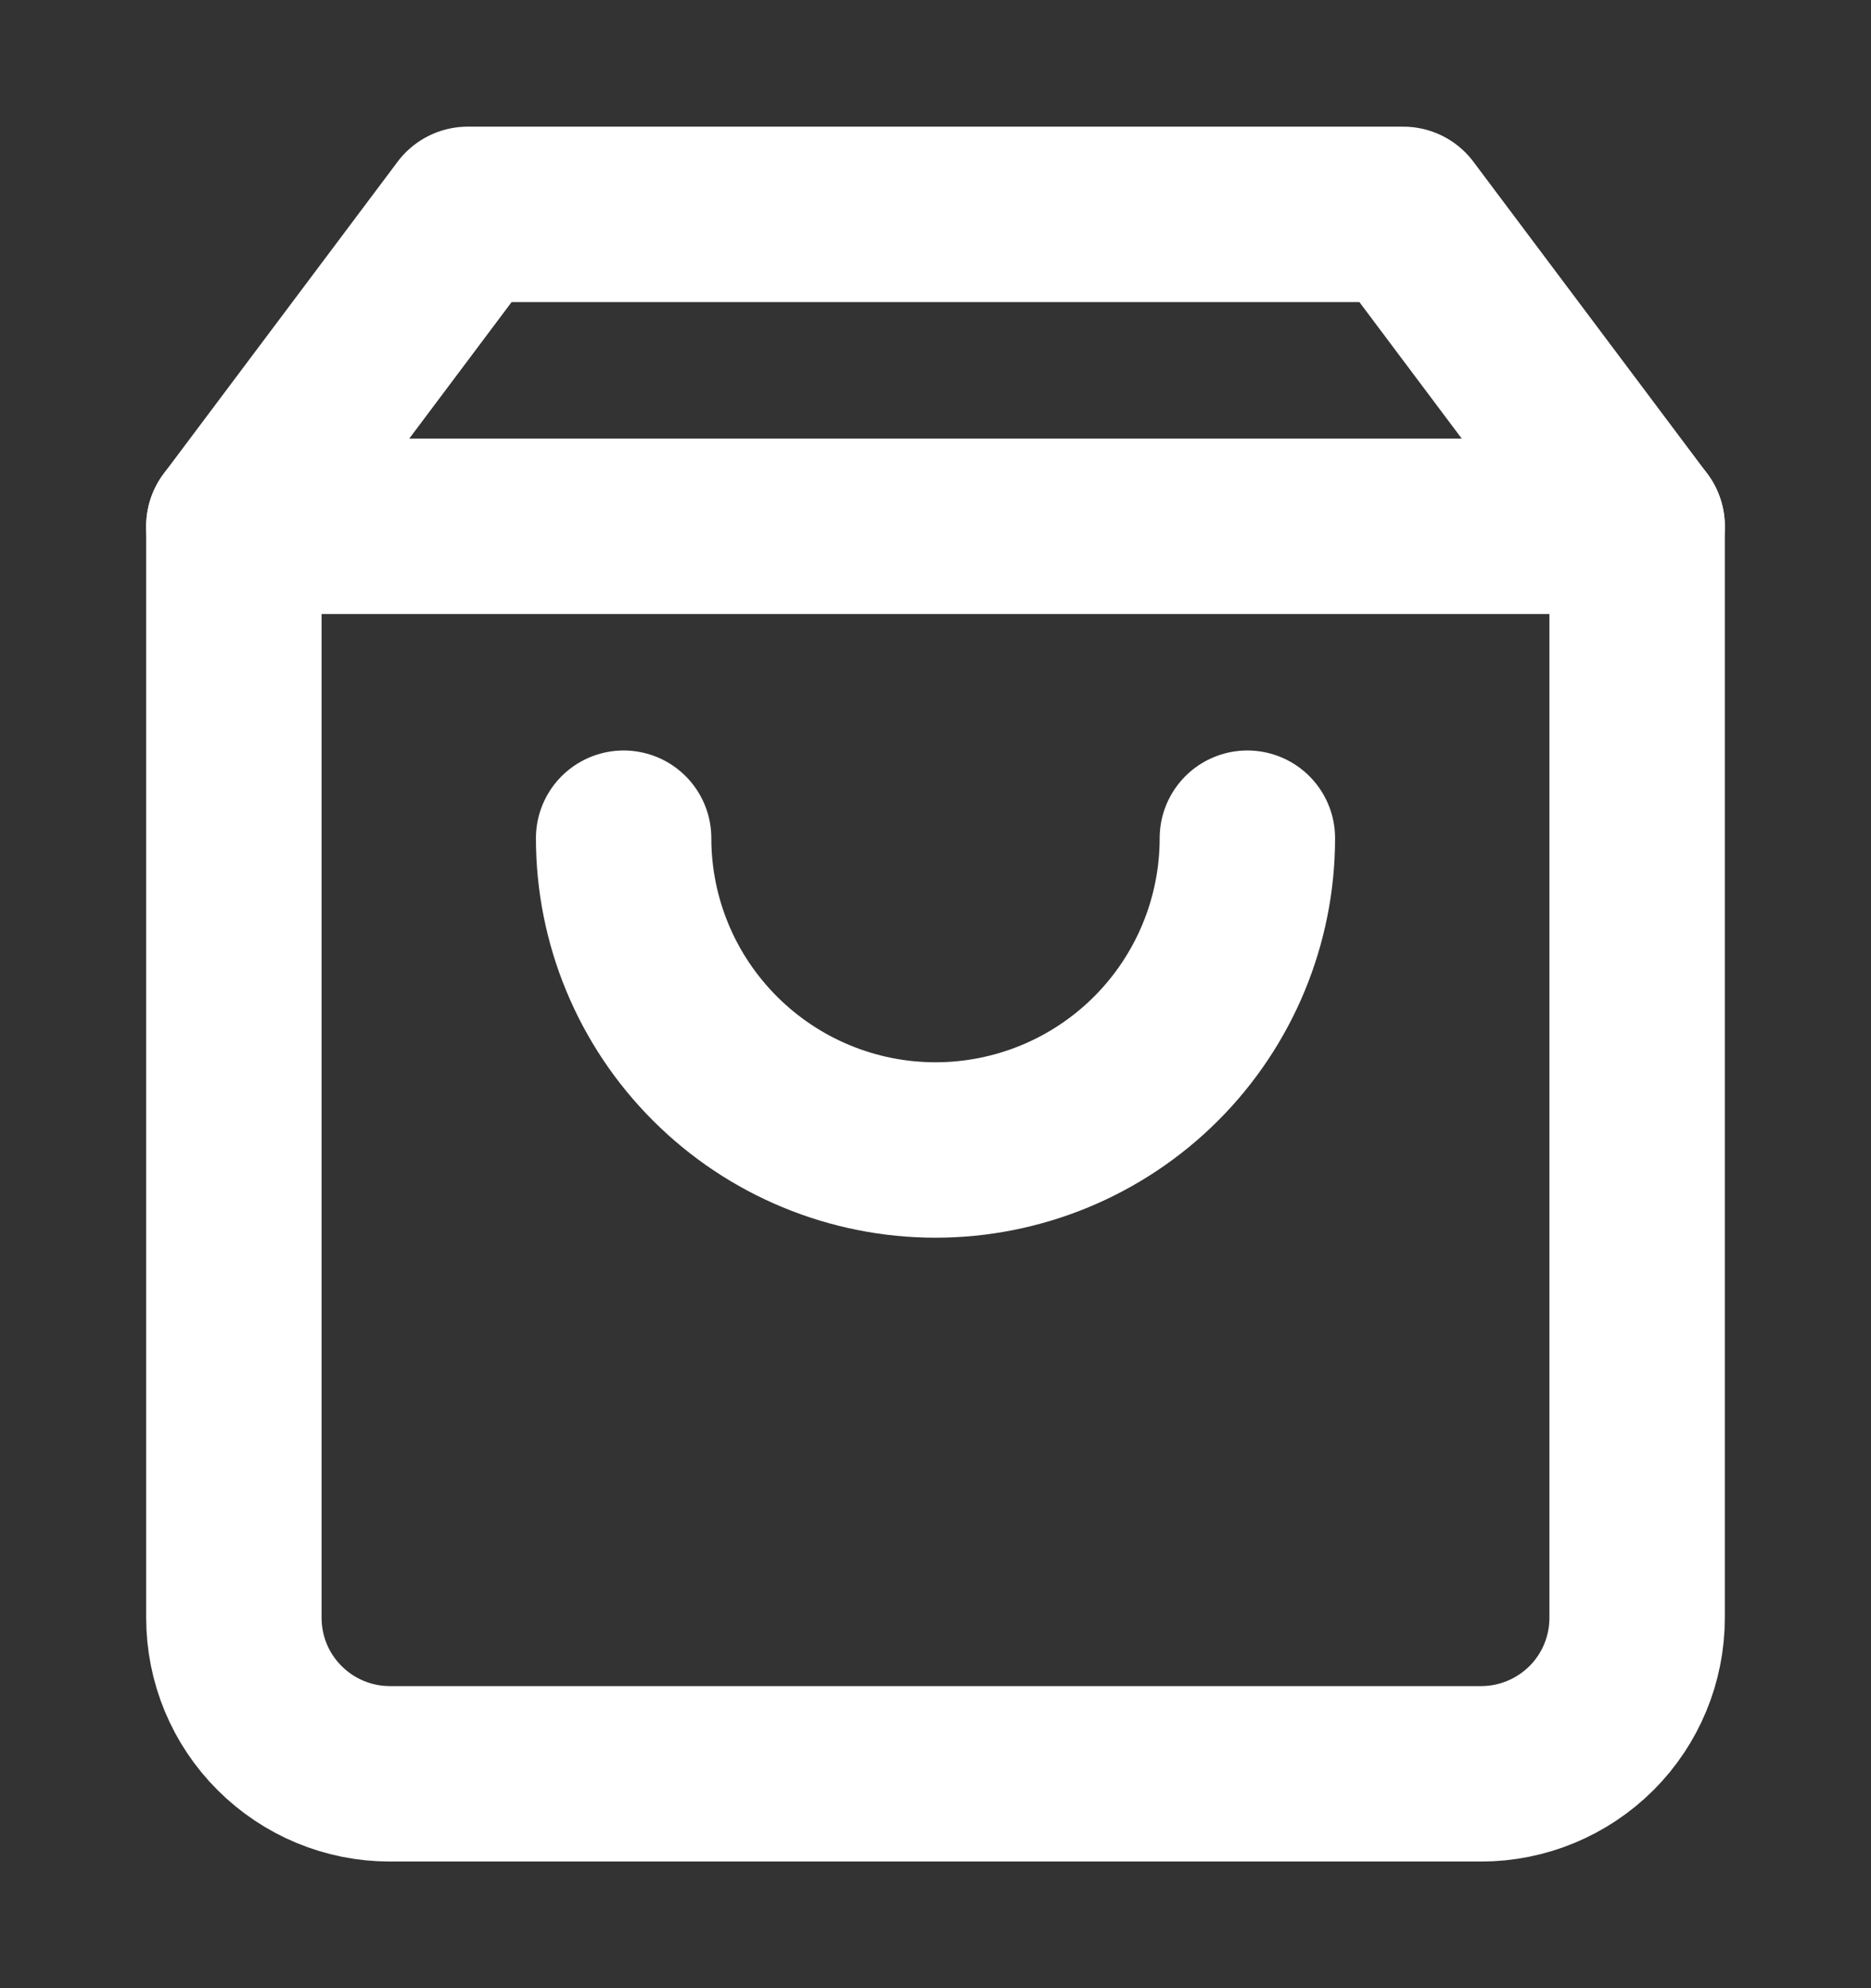 <svg xmlns="http://www.w3.org/2000/svg" width="16" height="17" viewBox="0 0 16 17" fill="none"><rect x="0" y="0" width="16" height="17" fill="#333333" stroke="none"/><path d="M4 1.833L2 4.5V13.833C2 14.187 2.14 14.526 2.391 14.776C2.641 15.026 2.98 15.167 3.333 15.167H12.667C13.02 15.167 13.359 15.026 13.61 14.776C13.86 14.526 14 14.187 14 13.833V4.5L12 1.833H4Z" stroke="white" stroke-width="1.5" stroke-linecap="round" stroke-linejoin="round"></path><path d="M2 4.5H14" stroke="white" stroke-width="1.5" stroke-linecap="round" stroke-linejoin="round"></path><path d="M10.667 7.167C10.667 7.874 10.386 8.552 9.886 9.052C9.386 9.552 8.707 9.833 8 9.833C7.293 9.833 6.615 9.552 6.115 9.052C5.614 8.552 5.333 7.874 5.333 7.167" stroke="white" stroke-width="1.5" stroke-linecap="round" stroke-linejoin="round"></path></svg>
